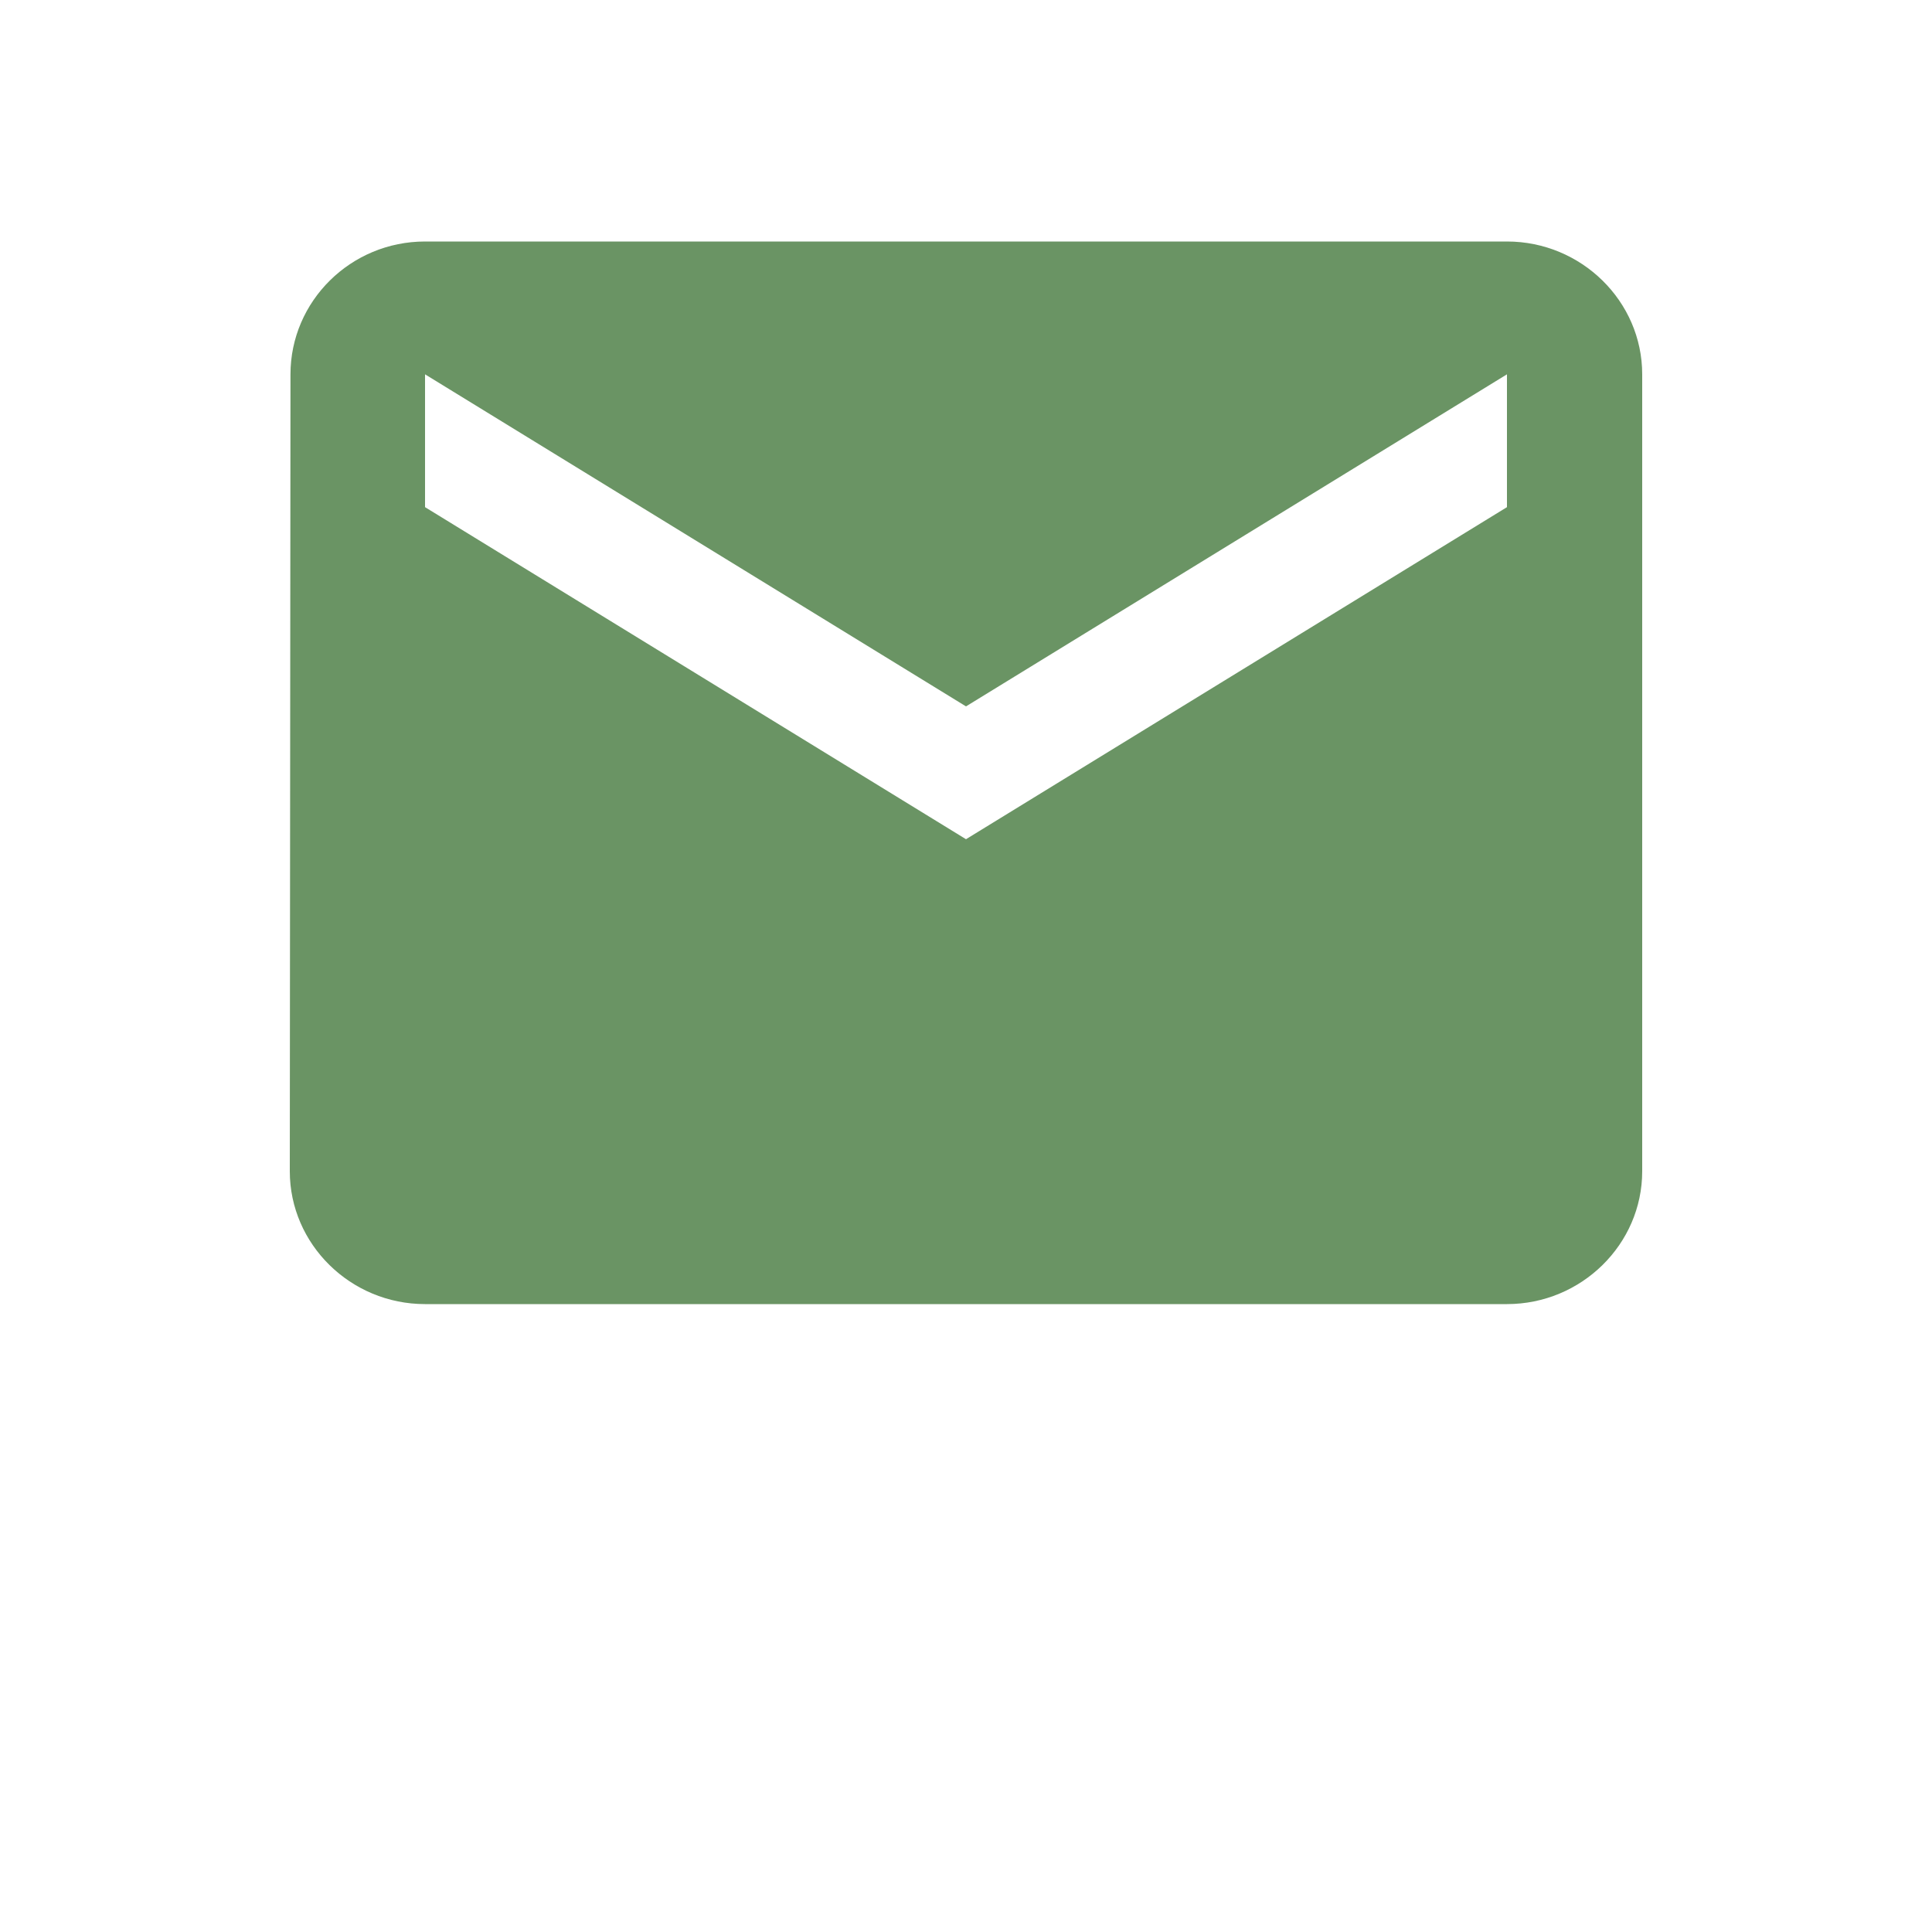 <?xml version="1.0" encoding="UTF-8"?> <svg xmlns="http://www.w3.org/2000/svg" width="40" height="40" viewBox="0 0 40 40" fill="none"><path d="M31.2 5H8.8C7.26 5 6.014 6.237 6.014 7.75L6 24.25C6 25.762 7.26 27 8.8 27H31.2C32.74 27 34 25.762 34 24.25V7.75C34 6.237 32.74 5 31.2 5ZM31.2 10.5L20 17.375L8.8 10.5V7.75L20 14.625L31.2 7.75V10.5Z" fill="#6A9464"></path></svg> 